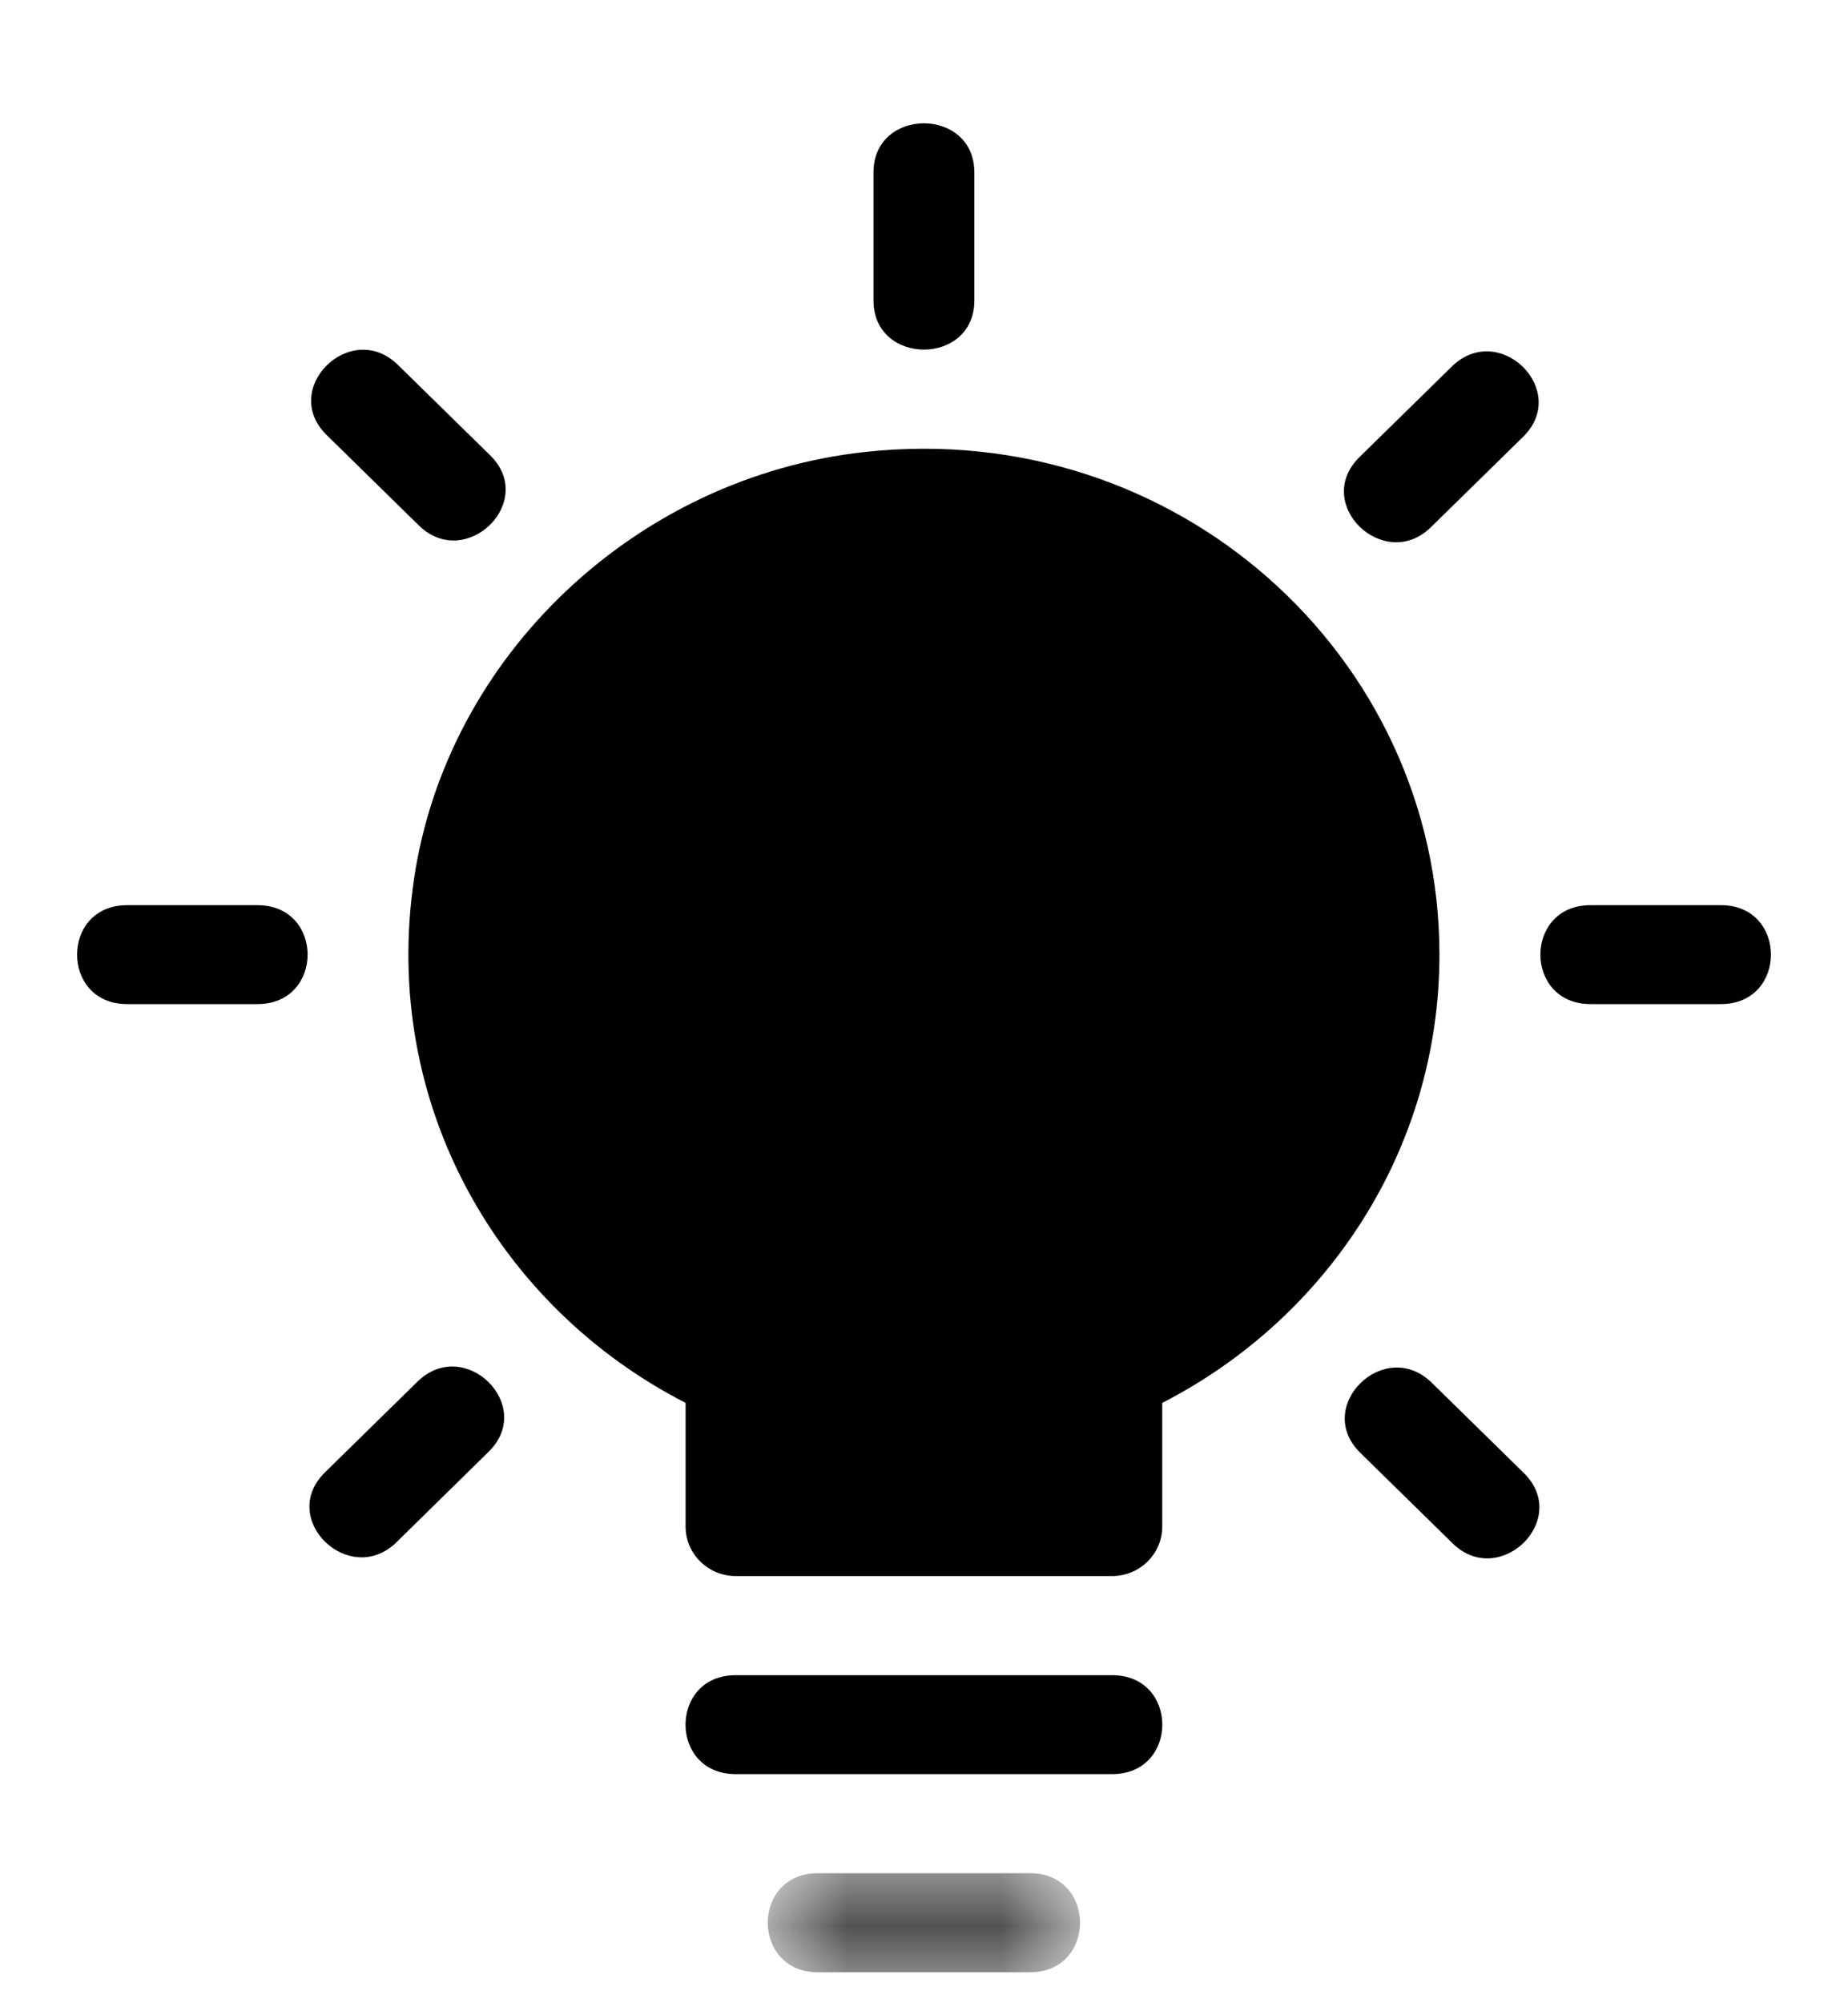 <svg width="12" height="13" viewBox="0 0 12 13" fill="none" xmlns="http://www.w3.org/2000/svg">
<path d="M7.547 9.104V9.907C7.547 10.084 7.401 10.228 7.22 10.228H4.779C4.598 10.228 4.452 10.084 4.452 9.907V9.104C3.247 8.487 2.472 7.174 2.688 5.707C2.901 4.256 4.131 3.094 5.618 2.933C7.638 2.713 9.347 4.258 9.347 6.195C9.347 7.46 8.616 8.556 7.547 9.104Z" fill="black"/>
<path d="M7.222 11.513H4.777C4.343 11.513 4.343 10.871 4.777 10.871H7.222C7.656 10.871 7.656 11.513 7.222 11.513Z" fill="black"/>
<mask id="mask0_1317_416" style="mask-type:luminance" maskUnits="userSpaceOnUse" x="4" y="12" width="4" height="1">
<path d="M4.966 12.126H7.021V12.8H4.966V12.126Z" fill="white"/>
</mask>
<g mask="url(#mask0_1317_416)">
<path d="M6.688 12.799H5.311C4.877 12.799 4.877 12.156 5.311 12.156H6.688C7.122 12.156 7.122 12.799 6.688 12.799Z" fill="black"/>
</g>
<path d="M5.672 1.95V1.119C5.672 0.694 6.327 0.694 6.327 1.119V1.95C6.327 2.375 5.672 2.375 5.672 1.95Z" fill="black"/>
<path d="M2.72 3.41L2.121 2.823C1.814 2.522 2.278 2.068 2.584 2.368L3.183 2.955C3.49 3.256 3.024 3.708 2.72 3.41Z" fill="black"/>
<path d="M1.672 6.516H0.825C0.392 6.516 0.392 5.874 0.825 5.874H1.672C2.106 5.874 2.106 6.516 1.672 6.516Z" fill="black"/>
<path d="M2.111 9.554L2.71 8.967C3.016 8.666 3.48 9.12 3.173 9.421L2.575 10.008C2.27 10.307 1.801 9.857 2.111 9.554Z" fill="black"/>
<path d="M8.828 2.966L9.427 2.379C9.734 2.078 10.197 2.533 9.891 2.834L9.292 3.421C8.988 3.719 8.519 3.27 8.828 2.966Z" fill="black"/>
<path d="M11.175 6.516H10.328C9.894 6.516 9.894 5.874 10.328 5.874H11.175C11.608 5.874 11.608 6.516 11.175 6.516Z" fill="black"/>
<path d="M9.432 10.015L8.833 9.428C8.526 9.127 8.99 8.673 9.297 8.973L9.896 9.56C10.202 9.862 9.736 10.314 9.432 10.015Z" fill="black"/>
</svg>
